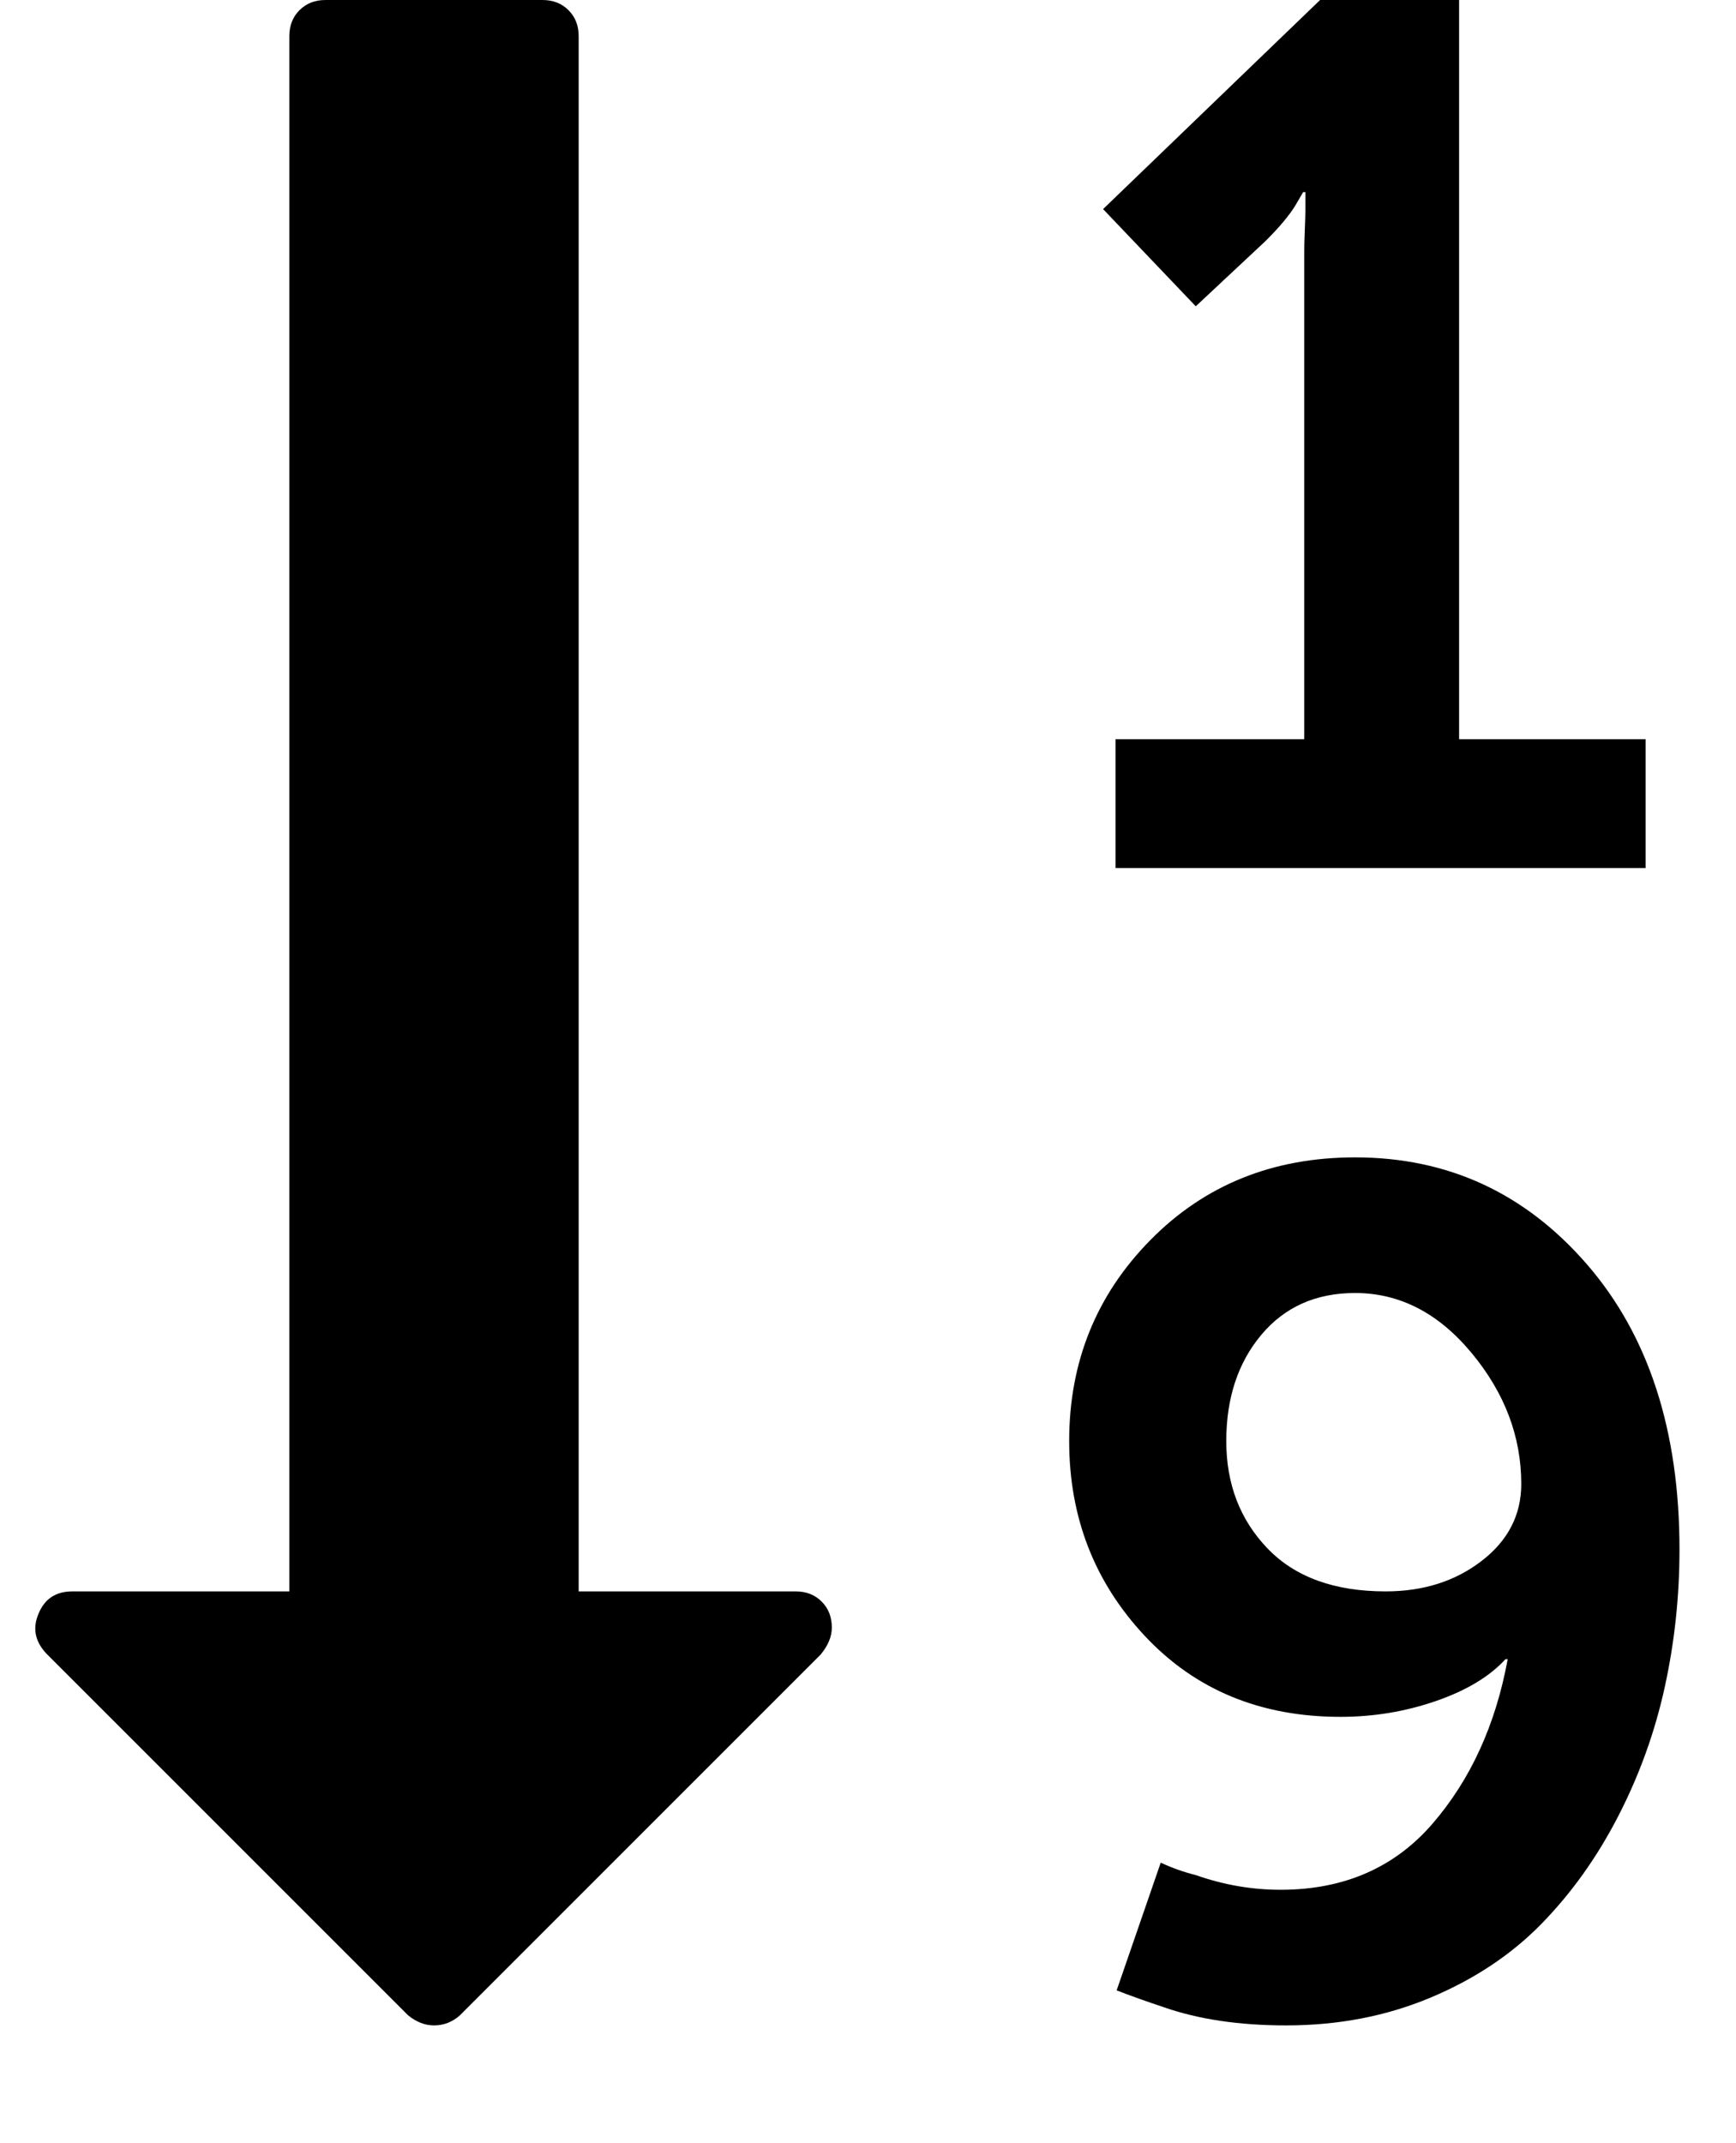 <svg version="1.1" xmlns="http://www.w3.org/2000/svg" xmlns:xlink="http://www.w3.org/1999/xlink" id="sort-numeric-asc" viewBox="0 0 1536 1896.083"><path d="M1346 1313q0-63-44-116t-103-53q-52 0-83 37t-31 94 36.5 95 104.5 38q50 0 85-27t35-68zm-610 127q0 12-10 24l-319 319q-10 9-23 9-12 0-23-9L41 1463q-15-16-7-35 8-20 30-20h192V32q0-14 9-23t23-9h192q14 0 23 9t9 23v1376h192q14 0 23 9t9 23zm750-69q0 62-13 121.5t-41 114-68 95.5-98.5 65.5T1138 1792q-62 0-108-16-24-8-42-15l39-113q15 7 31 11 37 13 75 13 84 0 134.5-58.5T1334 1468h-2q-21 23-61.5 37t-84.5 14q-106 0-173-71.5T946 1275q0-105 72-178t181-73q123 0 205 94.5t82 252.5zm-30-717v114H987V654h167V222q0-7 .5-19t.5-17v-16h-2l-7 12q-8 13-26 31l-62 58-82-86L1168 0h123v654h165z"/></svg>
